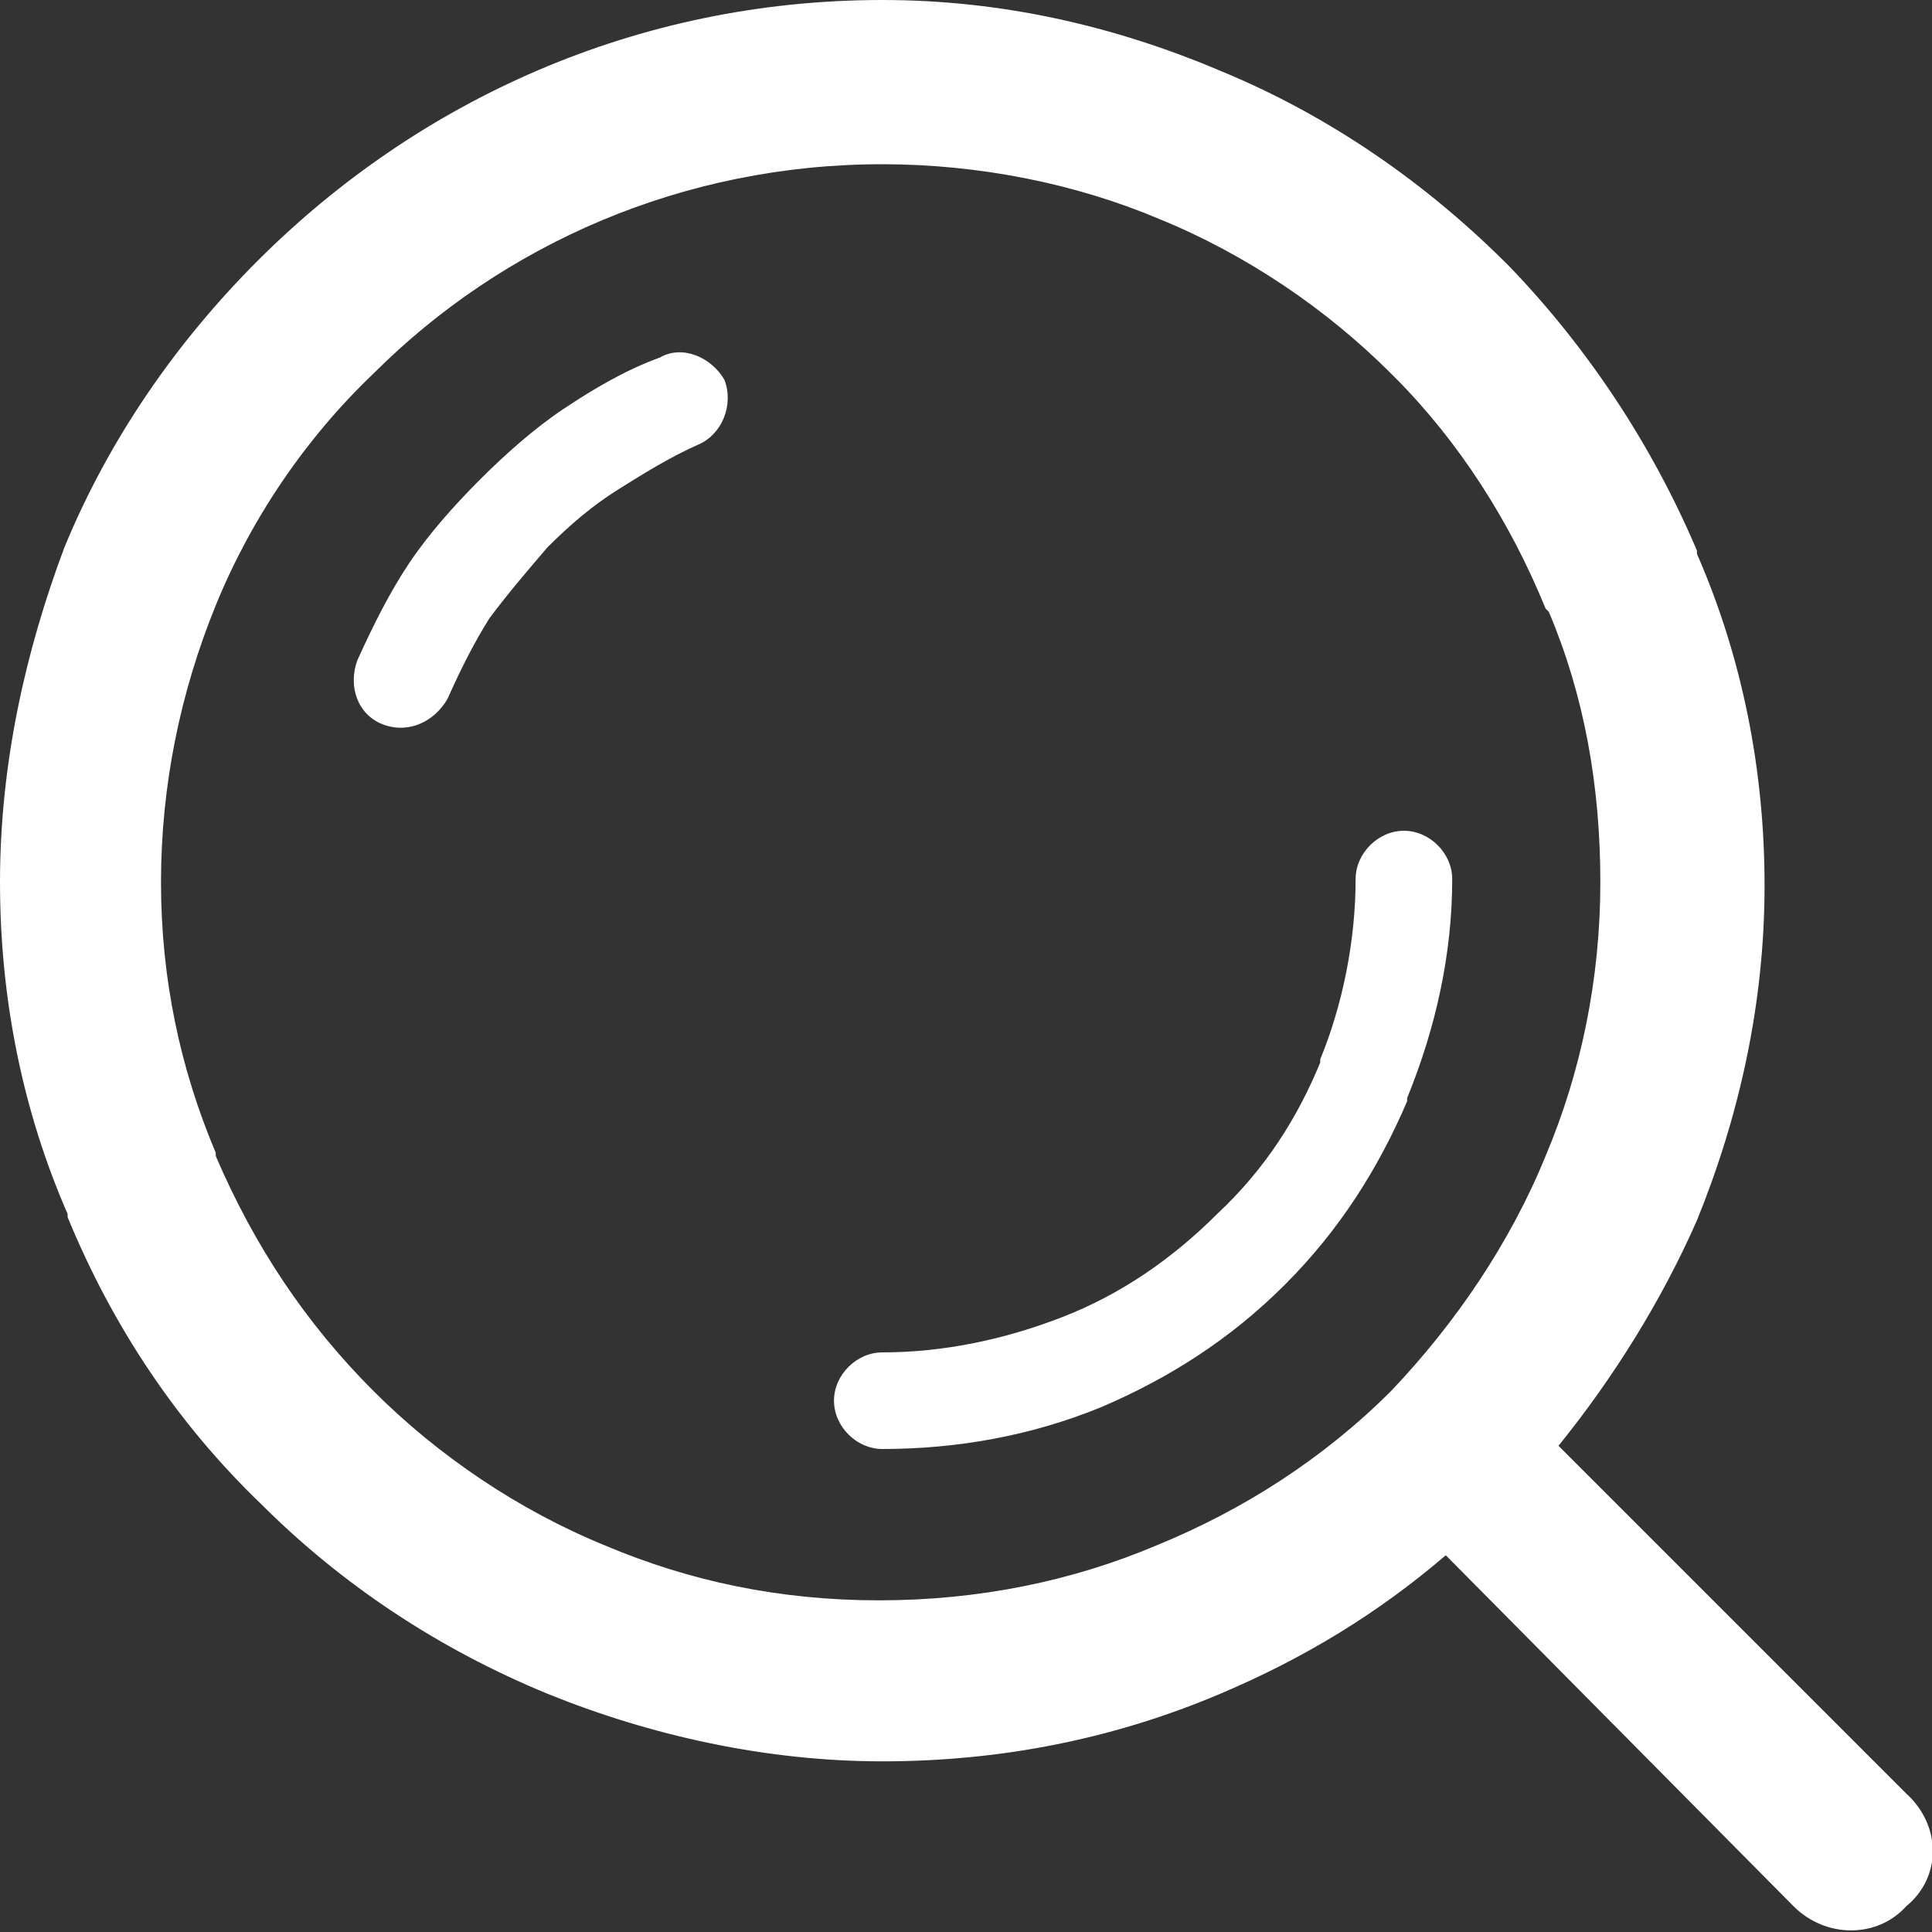 <?xml version="1.0" encoding="utf-8"?>
<!-- Generator: Adobe Illustrator 22.1.0, SVG Export Plug-In . SVG Version: 6.00 Build 0)  -->
<svg version="1.1" id="圖層_1" xmlns="http://www.w3.org/2000/svg" xmlns:xlink="http://www.w3.org/1999/xlink" x="0px" y="0px"
	 viewBox="0 0 60 60" style="enable-background:new 0 0 60 60;" xml:space="preserve">
<rect x="0" y="0" width="60" height="60" fill="#333333" stroke="none"/>
<style type="text/css">
	.st0{fill:#FFFFFF;}
</style>
<path class="st0" d="M59.2,55.7L48.4,44.9c1.7-2.1,3.2-4.5,4.3-7c1.3-3.2,2.1-6.7,2.1-10.4c0-3.6-0.7-7.1-2.1-10.3l0-0.1
	c-1.4-3.3-3.4-6.3-5.8-8.8l-0.1-0.1c-2.5-2.5-5.5-4.6-8.9-6l0,0l0,0C34.6,0.8,31.1,0,27.4,0C19.8,0,13,3.1,8,8.1
	c-2.5,2.5-4.6,5.5-6,8.9C0.8,20.2,0,23.7,0,27.4c0,3.6,0.7,7.1,2.1,10.3l0,0.1c1.4,3.4,3.4,6.4,6,8.9c2.5,2.5,5.5,4.5,8.9,5.9
	c3.2,1.3,6.8,2.1,10.4,2.1c3.7,0,7.2-0.7,10.5-2.1c2.6-1.1,4.9-2.5,7-4.3l10.8,10.9c1,1,2.6,1,3.5,0C60.3,58.3,60.3,56.7,59.2,55.7
	L59.2,55.7z M43.2,43.2L43.2,43.2L43.2,43.2L43.2,43.2c-2.1,2.1-4.6,3.7-7.3,4.8c-2.6,1.1-5.5,1.7-8.6,1.7s-5.9-0.6-8.5-1.7
	c-2.7-1.1-5.2-2.8-7.2-4.8h0h0c-2.1-2.1-3.7-4.5-4.9-7.3l0-0.1C5.6,33.2,5,30.4,5,27.4c0-3,0.6-5.9,1.7-8.6c1.1-2.7,2.8-5.2,4.9-7.2
	c4-4,9.6-6.5,15.8-6.5c3,0,6,0.6,8.6,1.7c2.7,1.1,5.2,2.8,7.2,4.8l0.1,0.1c2,2,3.6,4.5,4.7,7.2l0.1,0.1c1.1,2.6,1.6,5.4,1.6,8.4
	c0,3-0.6,5.9-1.7,8.5C46.9,38.6,45.2,41.1,43.2,43.2L43.2,43.2z M20.5,11.1L20.5,11.1c-1.1,0.4-2.1,1-3,1.6
	c-0.9,0.6-1.8,1.4-2.6,2.2l0,0c-0.8,0.8-1.6,1.7-2.2,2.6c-0.6,0.9-1.1,1.9-1.6,3c-0.3,0.8,0,1.7,0.8,2c0.8,0.3,1.6-0.1,2-0.8
	c0.4-0.9,0.8-1.7,1.3-2.5c0.6-0.8,1.2-1.5,1.8-2.2c0.7-0.7,1.4-1.3,2.2-1.8c0.8-0.5,1.6-1,2.5-1.4c0.7-0.3,1.1-1.2,0.8-2
	C22.1,11.1,21.2,10.7,20.5,11.1L20.5,11.1z M43.6,25.8L43.6,25.8c-0.8,0-1.5,0.7-1.5,1.5c0,1.9-0.4,3.9-1.1,5.6l0,0.1
	c-0.7,1.7-1.7,3.3-3.2,4.7c-1.4,1.4-3,2.5-4.8,3.2c-1.8,0.7-3.7,1.1-5.6,1.1c-0.8,0-1.5,0.7-1.5,1.5c0,0.8,0.7,1.5,1.5,1.5
	c2.3,0,4.6-0.4,6.8-1.3c2.1-0.9,4-2.1,5.7-3.8c1.7-1.7,2.9-3.6,3.8-5.7l0-0.1c0.9-2.2,1.4-4.5,1.4-6.8
	C45.1,26.5,44.4,25.8,43.6,25.8L43.6,25.8z"/>
</svg>
